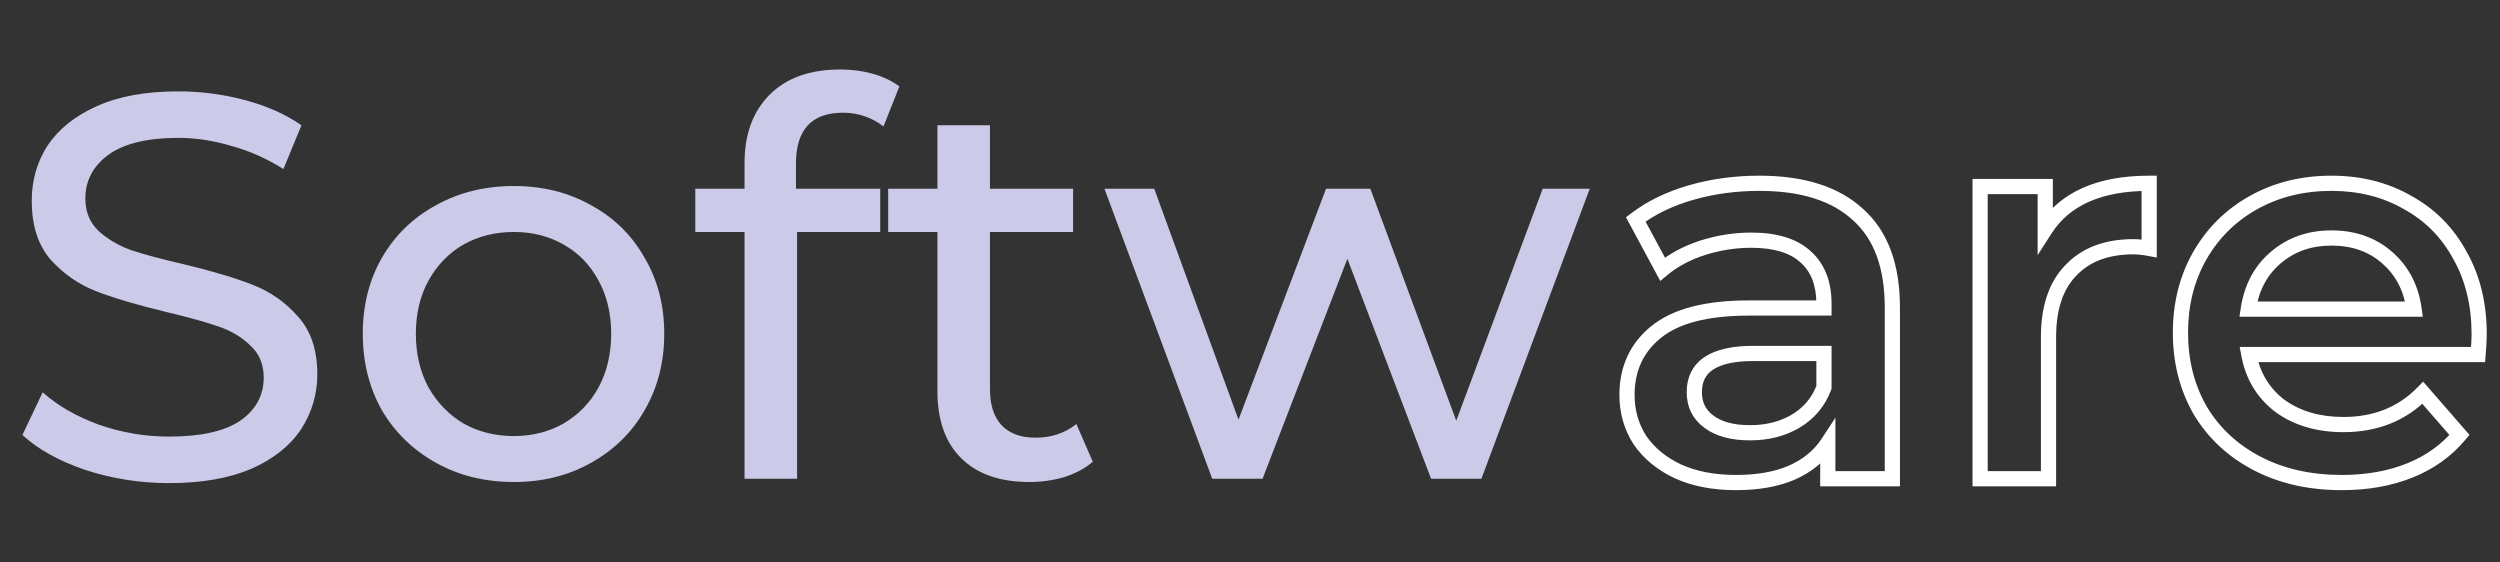 <svg width="329" height="74" viewBox="0 0 329 74" fill="none" xmlns="http://www.w3.org/2000/svg">
<rect x="0" y="0" width="329" height="74" fill="#333333" stroke="none"/>
<path d="M244.497 28.224L243.821 28.96L243.827 28.966L243.833 28.971L244.497 28.224ZM249.033 63V64H250.033V63H249.033ZM240.537 63H239.537V64H240.537V63ZM240.537 58.32H241.537V54.977L239.702 57.771L240.537 58.32ZM235.785 62.208L236.179 63.127L236.189 63.123L235.785 62.208ZM220.881 62.064L220.458 62.97L220.467 62.974L220.475 62.978L220.881 62.064ZM215.841 57.96L215.002 58.504L215.011 58.517L215.02 58.53L215.841 57.96ZM217.929 43.704L218.559 44.481L218.561 44.479L217.929 43.704ZM240.033 40.536V41.536H241.033V40.536H240.033ZM237.585 33.768L236.913 34.508L236.918 34.513L236.924 34.518L237.585 33.768ZM224.049 32.616L223.746 31.663L223.74 31.665L224.049 32.616ZM218.793 35.424L217.913 35.898L218.493 36.976L219.433 36.192L218.793 35.424ZM215.265 28.872L214.659 28.077L213.98 28.594L214.385 29.346L215.265 28.872ZM222.537 25.344L222.814 26.305H222.814L222.537 25.344ZM236.289 55.44L236.793 56.304L236.8 56.3L236.289 55.44ZM240.033 50.976L240.97 51.327L241.033 51.157V50.976H240.033ZM240.033 46.512H241.033V45.512H240.033V46.512ZM224.913 55.512L224.318 56.316L224.913 55.512ZM231.537 25.12C237.051 25.12 241.092 26.451 243.821 28.96L245.174 27.488C241.951 24.524 237.351 23.12 231.537 23.12V25.12ZM243.833 28.971C246.576 31.409 248.033 35.172 248.033 40.464H250.033C250.033 34.812 248.467 30.415 245.162 27.477L243.833 28.971ZM248.033 40.464V63H250.033V40.464H248.033ZM249.033 62H240.537V64H249.033V62ZM241.537 63V58.32H239.537V63H241.537ZM239.702 57.771C238.716 59.271 237.291 60.449 235.381 61.293L236.189 63.123C238.407 62.143 240.151 60.729 241.373 58.869L239.702 57.771ZM235.391 61.289C233.532 62.086 231.226 62.504 228.441 62.504V64.504C231.416 64.504 234.006 64.058 236.179 63.127L235.391 61.289ZM228.441 62.504C225.671 62.504 223.295 62.042 221.287 61.15L220.475 62.978C222.788 64.006 225.451 64.504 228.441 64.504V62.504ZM221.304 61.158C219.283 60.214 217.749 58.954 216.663 57.39L215.02 58.53C216.334 60.422 218.16 61.898 220.458 62.97L221.304 61.158ZM216.68 57.416C215.638 55.809 215.113 54.008 215.113 51.984H213.113C213.113 54.376 213.741 56.559 215.002 58.504L216.68 57.416ZM215.113 51.984C215.113 48.81 216.264 46.343 218.559 44.481L217.299 42.927C214.507 45.193 213.113 48.246 213.113 51.984H215.113ZM218.561 44.479C220.891 42.581 224.669 41.536 230.097 41.536V39.536C224.485 39.536 220.152 40.603 217.298 42.929L218.561 44.479ZM230.097 41.536H240.033V39.536H230.097V41.536ZM241.033 40.536V39.96H239.033V40.536H241.033ZM241.033 39.96C241.033 37.058 240.143 34.691 238.247 33.018L236.924 34.518C238.291 35.724 239.033 37.486 239.033 39.96H241.033ZM238.258 33.028C236.419 31.356 233.757 30.608 230.457 30.608V32.608C233.493 32.608 235.584 33.3 236.913 34.508L238.258 33.028ZM230.457 30.608C228.192 30.608 225.954 30.961 223.746 31.663L224.353 33.569C226.369 32.927 228.403 32.608 230.457 32.608V30.608ZM223.74 31.665C221.574 32.37 219.705 33.363 218.153 34.656L219.433 36.192C220.762 35.085 222.397 34.206 224.359 33.567L223.74 31.665ZM219.674 34.95L216.146 28.398L214.385 29.346L217.913 35.898L219.674 34.95ZM215.871 29.667C217.774 28.218 220.082 27.092 222.814 26.305L222.26 24.383C219.329 25.228 216.788 26.454 214.659 28.077L215.871 29.667ZM222.814 26.305C225.55 25.517 228.456 25.12 231.537 25.12V23.12C228.283 23.12 225.189 23.539 222.26 24.383L222.814 26.305ZM230.313 57.952C232.723 57.952 234.893 57.412 236.793 56.304L235.785 54.576C234.229 55.484 232.415 55.952 230.313 55.952V57.952ZM236.8 56.3C238.77 55.128 240.169 53.462 240.97 51.327L239.097 50.625C238.457 52.33 237.36 53.64 235.778 54.581L236.8 56.3ZM241.033 50.976V46.512H239.033V50.976H241.033ZM240.033 45.512H230.745V47.512H240.033V45.512ZM230.745 45.512C228.076 45.512 225.899 45.945 224.364 46.954C222.755 48.012 221.969 49.623 221.969 51.624H223.969C223.969 50.217 224.479 49.272 225.463 48.626C226.519 47.931 228.231 47.512 230.745 47.512V45.512ZM221.969 51.624C221.969 53.568 222.764 55.164 224.318 56.316L225.509 54.708C224.471 53.94 223.969 52.944 223.969 51.624H221.969ZM224.318 56.316C225.846 57.447 227.884 57.952 230.313 57.952V55.952C228.135 55.952 226.572 55.497 225.509 54.708L224.318 56.316ZM269.152 30.168H268.152V33.573L269.993 30.709L269.152 30.168ZM282.832 24.12H283.832V23.12H282.832V24.12ZM282.832 32.688L282.647 33.671L283.832 33.893V32.688H282.832ZM272.536 35.568L273.251 36.267L273.259 36.258L272.536 35.568ZM269.584 63V64H270.584V63H269.584ZM260.584 63H259.584V64H260.584V63ZM260.584 24.552V23.552H259.584V24.552H260.584ZM269.152 24.552H270.152V23.552H269.152V24.552ZM269.993 30.709C272.338 27.061 276.508 25.12 282.832 25.12V23.12C276.1 23.12 271.15 25.211 268.311 29.627L269.993 30.709ZM281.832 24.12V32.688H283.832V24.12H281.832ZM283.016 31.705C282.202 31.552 281.443 31.472 280.744 31.472V33.472C281.293 33.472 281.926 33.536 282.647 33.671L283.016 31.705ZM280.744 31.472C277.033 31.472 274.01 32.572 271.812 34.878L273.259 36.258C274.997 34.436 277.446 33.472 280.744 33.472V31.472ZM271.82 34.87C269.612 37.132 268.584 40.348 268.584 44.352H270.584C270.584 40.676 271.524 38.036 273.251 36.267L271.82 34.87ZM268.584 44.352V63H270.584V44.352H268.584ZM269.584 62H260.584V64H269.584V62ZM261.584 63V24.552H259.584V63H261.584ZM260.584 25.552H269.152V23.552H260.584V25.552ZM268.152 24.552V30.168H270.152V24.552H268.152ZM326.115 46.656V47.656H327.035L327.111 46.739L326.115 46.656ZM295.947 46.656V45.656H294.743L294.964 46.839L295.947 46.656ZM300.051 53.424L299.445 54.22L299.455 54.227L299.465 54.234L300.051 53.424ZM318.843 51.696L319.597 51.04L318.888 50.224L318.13 50.995L318.843 51.696ZM323.667 57.24L324.434 57.882L324.982 57.227L324.421 56.584L323.667 57.24ZM317.115 61.92L316.744 60.992L317.115 61.92ZM297.027 60.984L296.564 61.87L297.027 60.984ZM289.539 54L288.671 54.496L288.675 54.504L288.68 54.513L289.539 54ZM289.467 33.696L288.599 33.2L288.596 33.204L289.467 33.696ZM296.595 26.64L297.081 27.514L296.595 26.64ZM316.827 26.64L316.329 27.507L316.338 27.512L316.346 27.517L316.827 26.64ZM323.739 33.624L322.859 34.099L322.863 34.107L322.868 34.116L323.739 33.624ZM299.475 33.912L300.124 34.673L300.126 34.671L299.475 33.912ZM295.875 40.68L294.886 40.529L294.711 41.68H295.875V40.68ZM317.691 40.68V41.68H318.838L318.682 40.543L317.691 40.68ZM314.163 33.912L313.503 34.663L314.163 33.912ZM325.259 43.992C325.259 44.574 325.214 45.43 325.118 46.573L327.111 46.739C327.208 45.578 327.259 44.658 327.259 43.992H325.259ZM326.115 45.656H295.947V47.656H326.115V45.656ZM294.964 46.839C295.535 49.905 297.032 52.383 299.445 54.22L300.656 52.628C298.654 51.105 297.414 49.071 296.93 46.473L294.964 46.839ZM299.465 54.234C301.922 56.012 304.921 56.872 308.403 56.872V54.872C305.26 54.872 302.692 54.1 300.637 52.614L299.465 54.234ZM308.403 56.872C312.871 56.872 316.616 55.389 319.556 52.397L318.13 50.995C315.598 53.571 312.383 54.872 308.403 54.872V56.872ZM318.089 52.352L322.913 57.896L324.421 56.584L319.597 51.04L318.089 52.352ZM322.9 56.598C321.284 58.528 319.239 59.993 316.744 60.992L317.486 62.849C320.271 61.735 322.594 60.08 324.434 57.882L322.9 56.598ZM316.744 60.992C314.239 61.993 311.392 62.504 308.187 62.504V64.504C311.605 64.504 314.71 63.959 317.486 62.849L316.744 60.992ZM308.187 62.504C304.098 62.504 300.541 61.692 297.49 60.098L296.564 61.87C299.945 63.636 303.828 64.504 308.187 64.504V62.504ZM297.49 60.098C294.43 58.499 292.074 56.297 290.398 53.487L288.68 54.513C290.556 57.655 293.192 60.109 296.564 61.87L297.49 60.098ZM290.407 53.504C288.773 50.644 287.947 47.41 287.947 43.776H285.947C285.947 47.726 286.849 51.308 288.671 54.496L290.407 53.504ZM287.947 43.776C287.947 40.187 288.75 36.999 290.338 34.188L288.596 33.204C286.824 36.344 285.947 39.877 285.947 43.776H287.947ZM290.335 34.192C291.973 31.326 294.217 29.105 297.081 27.514L296.109 25.766C292.924 27.535 290.417 30.018 288.599 33.2L290.335 34.192ZM297.081 27.514C299.942 25.924 303.18 25.12 306.819 25.12V23.12C302.874 23.12 299.296 23.995 296.109 25.766L297.081 27.514ZM306.819 25.12C310.408 25.12 313.569 25.924 316.329 27.507L317.325 25.773C314.229 23.997 310.718 23.12 306.819 23.12V25.12ZM316.346 27.517C319.151 29.055 321.317 31.242 322.859 34.099L324.619 33.149C322.897 29.958 320.455 27.489 317.308 25.763L316.346 27.517ZM322.868 34.116C324.451 36.92 325.259 40.202 325.259 43.992H327.259C327.259 39.91 326.387 36.28 324.61 33.132L322.868 34.116ZM306.819 30.32C303.722 30.32 301.037 31.256 298.824 33.153L300.126 34.671C301.945 33.112 304.156 32.32 306.819 32.32V30.32ZM298.826 33.151C296.655 35.004 295.35 37.487 294.886 40.529L296.864 40.831C297.263 38.209 298.359 36.18 300.124 34.673L298.826 33.151ZM295.875 41.68H317.691V39.68H295.875V41.68ZM318.682 40.543C318.267 37.54 316.985 35.059 314.823 33.161L313.503 34.663C315.277 36.221 316.347 38.252 316.7 40.817L318.682 40.543ZM314.823 33.161C312.65 31.253 309.959 30.32 306.819 30.32V32.32C309.535 32.32 311.739 33.115 313.503 34.663L314.823 33.161Z" fill="white"/>
<path d="M22.248 63.576C18.456 63.576 14.784 63 11.232 61.848C7.728 60.648 4.968 59.112 2.952 57.24L5.616 51.624C7.536 53.352 9.984 54.768 12.96 55.872C15.984 56.928 19.08 57.456 22.248 57.456C26.424 57.456 29.544 56.76 31.608 55.368C33.672 53.928 34.704 52.032 34.704 49.68C34.704 47.952 34.128 46.56 32.976 45.504C31.872 44.4 30.48 43.56 28.8 42.984C27.168 42.408 24.84 41.76 21.816 41.04C18.024 40.128 14.952 39.216 12.6 38.304C10.296 37.392 8.304 36 6.624 34.128C4.992 32.208 4.176 29.64 4.176 26.424C4.176 23.736 4.872 21.312 6.264 19.152C7.704 16.992 9.864 15.264 12.744 13.968C15.624 12.672 19.2 12.024 23.472 12.024C26.448 12.024 29.376 12.408 32.256 13.176C35.136 13.944 37.608 15.048 39.672 16.488L37.296 22.248C35.184 20.904 32.928 19.896 30.528 19.224C28.128 18.504 25.776 18.144 23.472 18.144C19.392 18.144 16.32 18.888 14.256 20.376C12.24 21.864 11.232 23.784 11.232 26.136C11.232 27.864 11.808 29.28 12.96 30.384C14.112 31.44 15.528 32.28 17.208 32.904C18.936 33.48 21.264 34.104 24.192 34.776C27.984 35.688 31.032 36.6 33.336 37.512C35.64 38.424 37.608 39.816 39.24 41.688C40.92 43.56 41.76 46.08 41.76 49.248C41.76 51.888 41.04 54.312 39.6 56.52C38.16 58.68 35.976 60.408 33.048 61.704C30.12 62.952 26.52 63.576 22.248 63.576ZM67.615 63.432C63.823 63.432 60.415 62.592 57.391 60.912C54.367 59.232 51.991 56.928 50.263 54C48.583 51.024 47.743 47.664 47.743 43.92C47.743 40.176 48.583 36.84 50.263 33.912C51.991 30.936 54.367 28.632 57.391 27C60.415 25.32 63.823 24.48 67.615 24.48C71.407 24.48 74.791 25.32 77.767 27C80.791 28.632 83.143 30.936 84.823 33.912C86.551 36.84 87.415 40.176 87.415 43.92C87.415 47.664 86.551 51.024 84.823 54C83.143 56.928 80.791 59.232 77.767 60.912C74.791 62.592 71.407 63.432 67.615 63.432ZM67.615 57.384C70.063 57.384 72.247 56.832 74.167 55.728C76.135 54.576 77.671 52.992 78.775 50.976C79.879 48.912 80.431 46.56 80.431 43.92C80.431 41.28 79.879 38.952 78.775 36.936C77.671 34.872 76.135 33.288 74.167 32.184C72.247 31.08 70.063 30.528 67.615 30.528C65.167 30.528 62.959 31.08 60.991 32.184C59.071 33.288 57.535 34.872 56.383 36.936C55.279 38.952 54.727 41.28 54.727 43.92C54.727 46.56 55.279 48.912 56.383 50.976C57.535 52.992 59.071 54.576 60.991 55.728C62.959 56.832 65.167 57.384 67.615 57.384ZM110.942 14.832C106.814 14.832 104.75 17.064 104.75 21.528V24.84H115.838V30.528H104.894V63H97.982V30.528H91.502V24.84H97.982V21.456C97.982 17.664 99.086 14.664 101.294 12.456C103.502 10.248 106.598 9.144 110.582 9.144C112.118 9.144 113.558 9.336 114.902 9.72C116.246 10.104 117.398 10.656 118.358 11.376L116.27 16.632C114.686 15.432 112.91 14.832 110.942 14.832ZM143.813 60.768C142.805 61.632 141.557 62.304 140.069 62.784C138.581 63.216 137.045 63.432 135.461 63.432C131.621 63.432 128.645 62.4 126.533 60.336C124.421 58.272 123.365 55.32 123.365 51.48V30.528H116.885V24.84H123.365V16.488H130.277V24.84H141.221V30.528H130.277V51.192C130.277 53.256 130.781 54.84 131.789 55.944C132.845 57.048 134.333 57.6 136.253 57.6C138.365 57.6 140.165 57 141.653 55.8L143.813 60.768ZM209.21 24.84L194.954 63H188.33L177.314 34.056L166.154 63H159.53L145.346 24.84H151.898L162.986 55.224L174.506 24.84H180.338L191.642 55.368L203.018 24.84H209.21Z" fill="#CBCBE9"/>
</svg>
